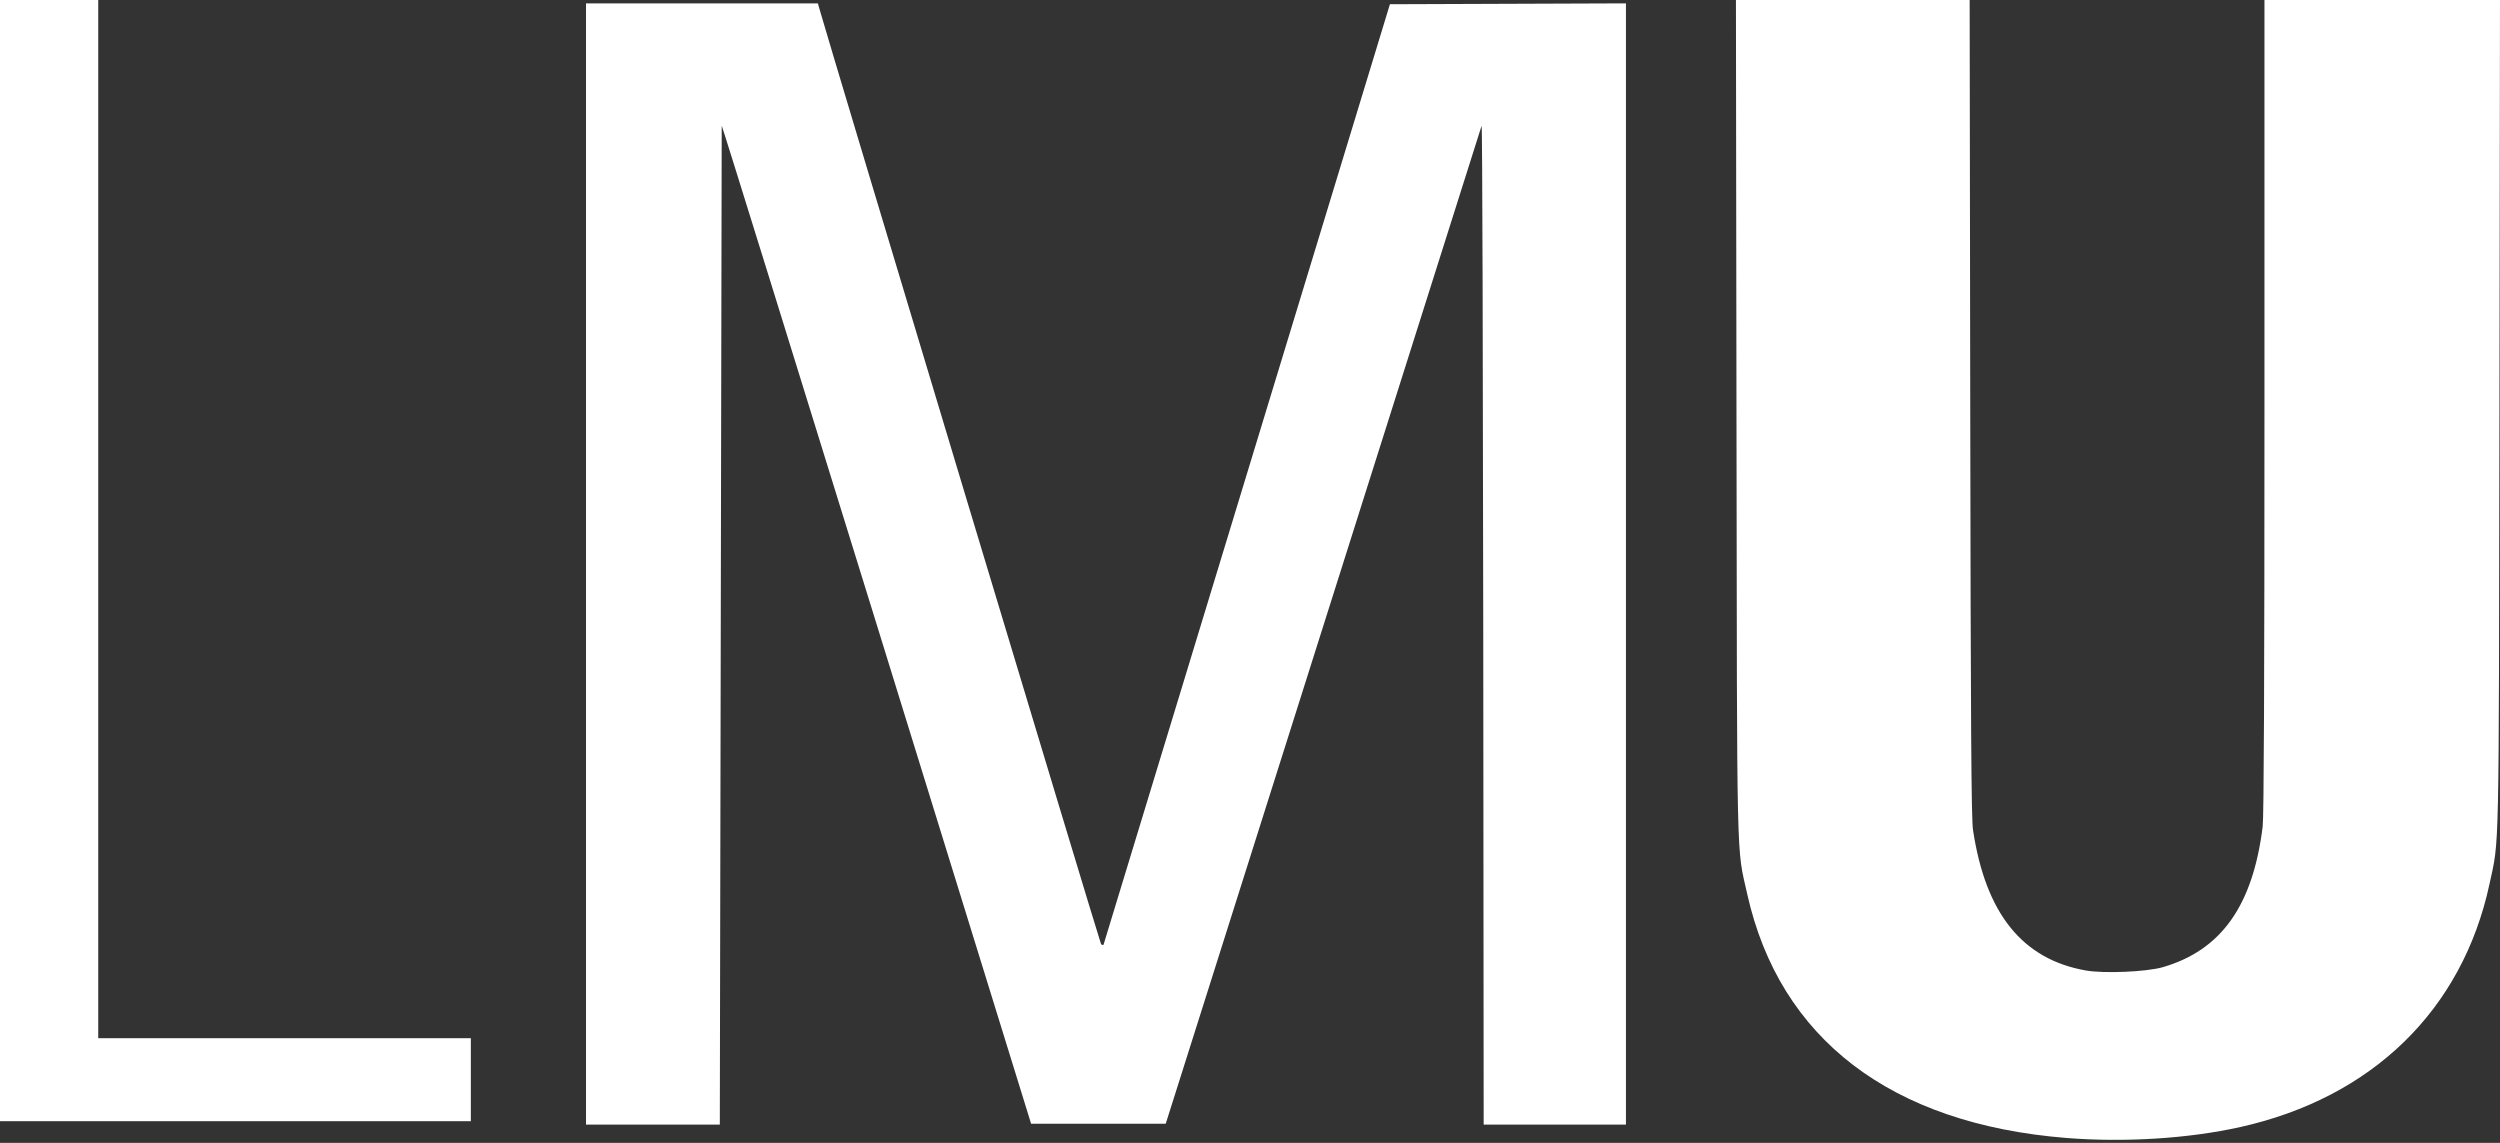 <?xml version="1.0" encoding="UTF-8" standalone="no"?>
<svg
    xmlns:dc="http://purl.org/dc/elements/1.1/"
    xmlns:cc="http://creativecommons.org/ns#"
    xmlns:rdf="http://www.w3.org/1999/02/22-rdf-syntax-ns#"
    xmlns:svg="http://www.w3.org/2000/svg"
    xmlns="http://www.w3.org/2000/svg"
    xmlns:sodipodi="http://sodipodi.sourceforge.net/DTD/sodipodi-0.dtd"
    xmlns:inkscape="http://www.inkscape.org/namespaces/inkscape"
    width="350"
    height="160"
    id="svg2"
    version="1.1"
    inkscape:version="0.48.5 r10040"
    sodipodi:docname="LMU-Logo.svg">
    <rect width="100%" height="100%" fill="#333333" stroke="none"/>
    <defs
        id="defs8" />
    <sodipodi:namedview
        pagecolor="#ffffff"
        bordercolor="#666666"
        borderopacity="1"
        objecttolerance="10"
        gridtolerance="10"
        guidetolerance="10"
        inkscape:pageopacity="0"
        inkscape:pageshadow="2"
        inkscape:window-width="640"
        inkscape:window-height="511"
        id="namedview6"
        showgrid="false"
        inkscape:zoom="1.1628571"
        inkscape:cx="175"
        inkscape:cy="78.280098"
        inkscape:window-x="0"
        inkscape:window-y="27"
        inkscape:window-maximized="0"
        inkscape:current-layer="svg2" />
    <path
        d="M289.282 159.314C264.739 157.351 249.139 145.427 244.613 125.17C243.09 118.35 243.192 122.889 243.108 58.508L243.032 0L259.392 0L275.752 0L275.834 57.086C275.899 101.889 275.982 114.605 276.22 116.187C277.982 127.898 283.122 134.299 292.024 135.869C294.577 136.32 300.534 136.062 302.798 135.403C310.979 133.022 315.398 126.798 316.775 115.719C316.943 114.363 317.025 95.231 317.025 56.855L317.025 0L333.512 0L350 0L349.92 58.034C349.832 121.371 349.918 117.305 348.529 123.764C344.743 141.366 332.141 153.66 313.654 157.784C306.397 159.403 297.431 159.966 289.282 159.314zM82.042 0.474L114.505 0.474L114.722 1.245C116.252 6.664 153.996 132.016 154.147 132.177C154.261 132.298 154.419 132.334 154.496 132.256L194.588 0.593L211.11 0.532L227.632 0.471L227.632 157.445L207.714 157.445C207.714 157.445 207.652 17.528 207.425 17.604L163.2 157.327L144.356 157.327C144.356 157.327 101.187 17.645 101.04 17.596L100.774 157.445L82.042 157.445L82.042 0.474zM0 0L13.753 0L13.753 145.352L65.918 145.352L65.918 156.971L0 156.971L0 0z"
        id="path4"
        fill="white" />
</svg>
